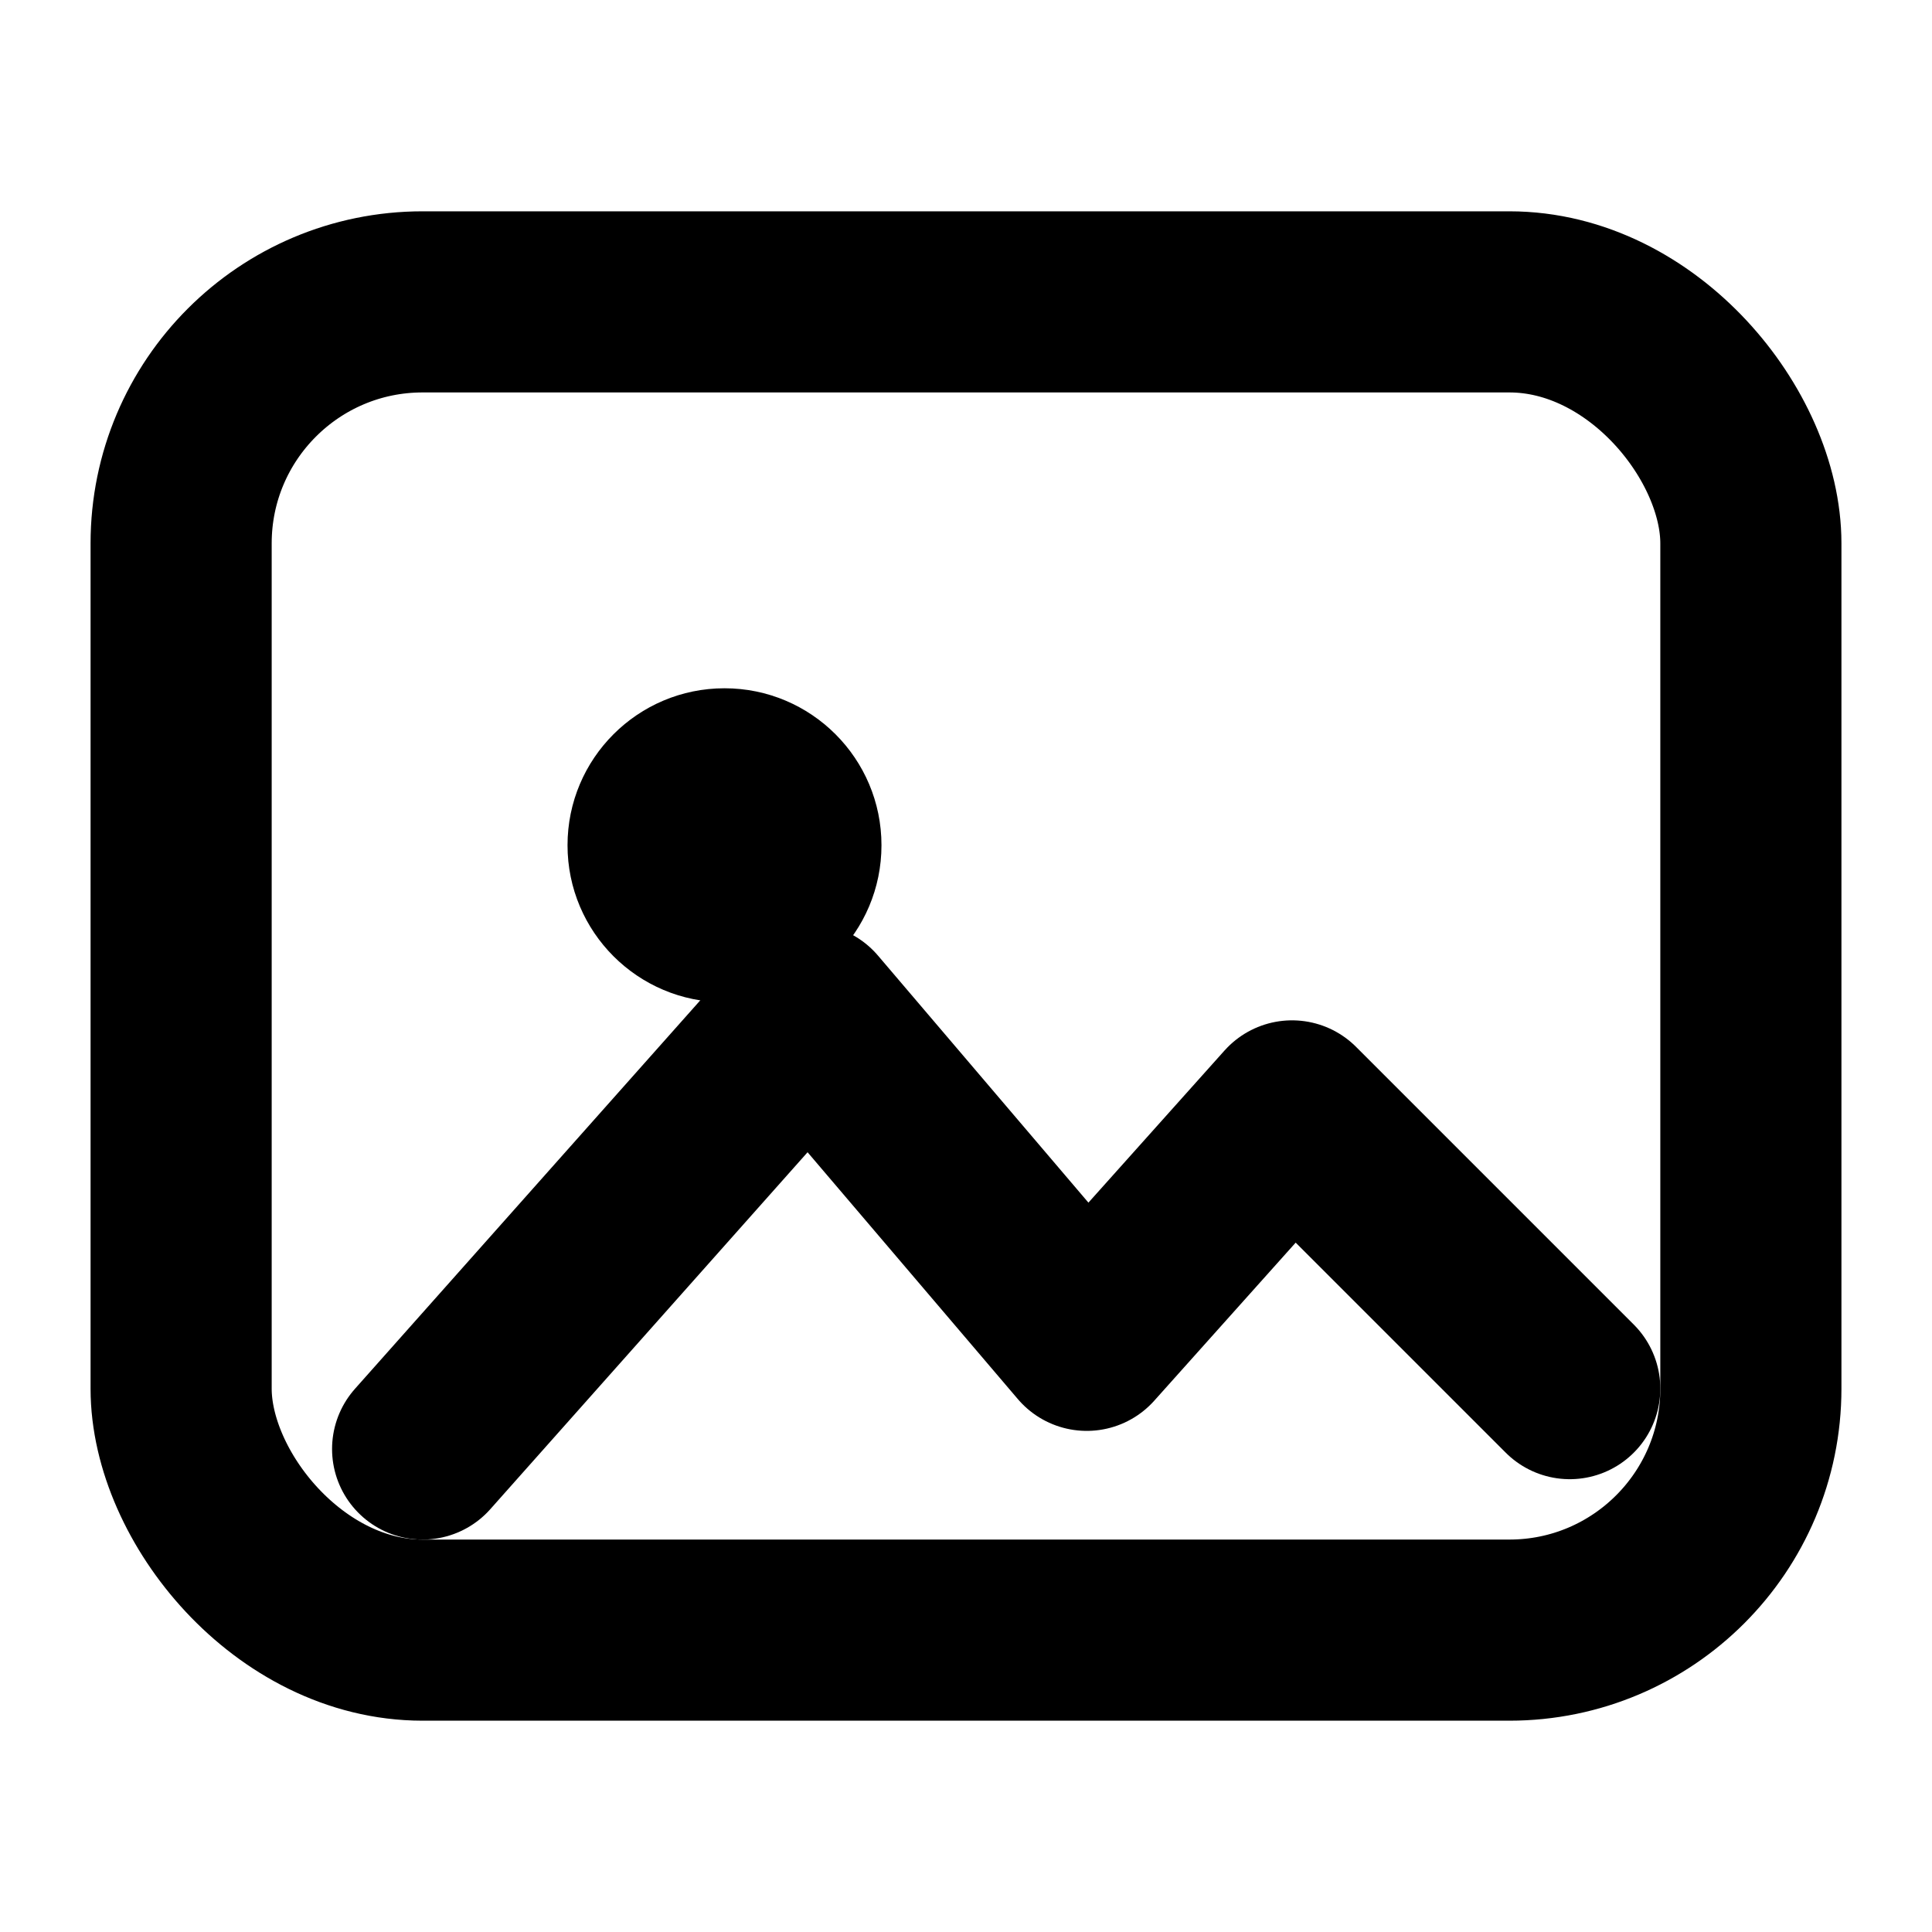 <svg xmlns="http://www.w3.org/2000/svg" width="16" height="16"
 viewBox="0 0 16 16" aria-label="Foto" role="img">
  <rect x="1.5" y="2.5" width="13" height="11" rx="2" ry="2" fill="none" stroke="currentColor" stroke-width="1.5"/>
  <circle cx="6" cy="7" r="1.3" fill="currentColor"/>
  <path d="M3.5 12l3.2-3.6 2.3 2.7 1.7-1.9 2.3 2.3" fill="none" stroke="currentColor" stroke-width="1.5" stroke-linecap="round" stroke-linejoin="round"/>
</svg>